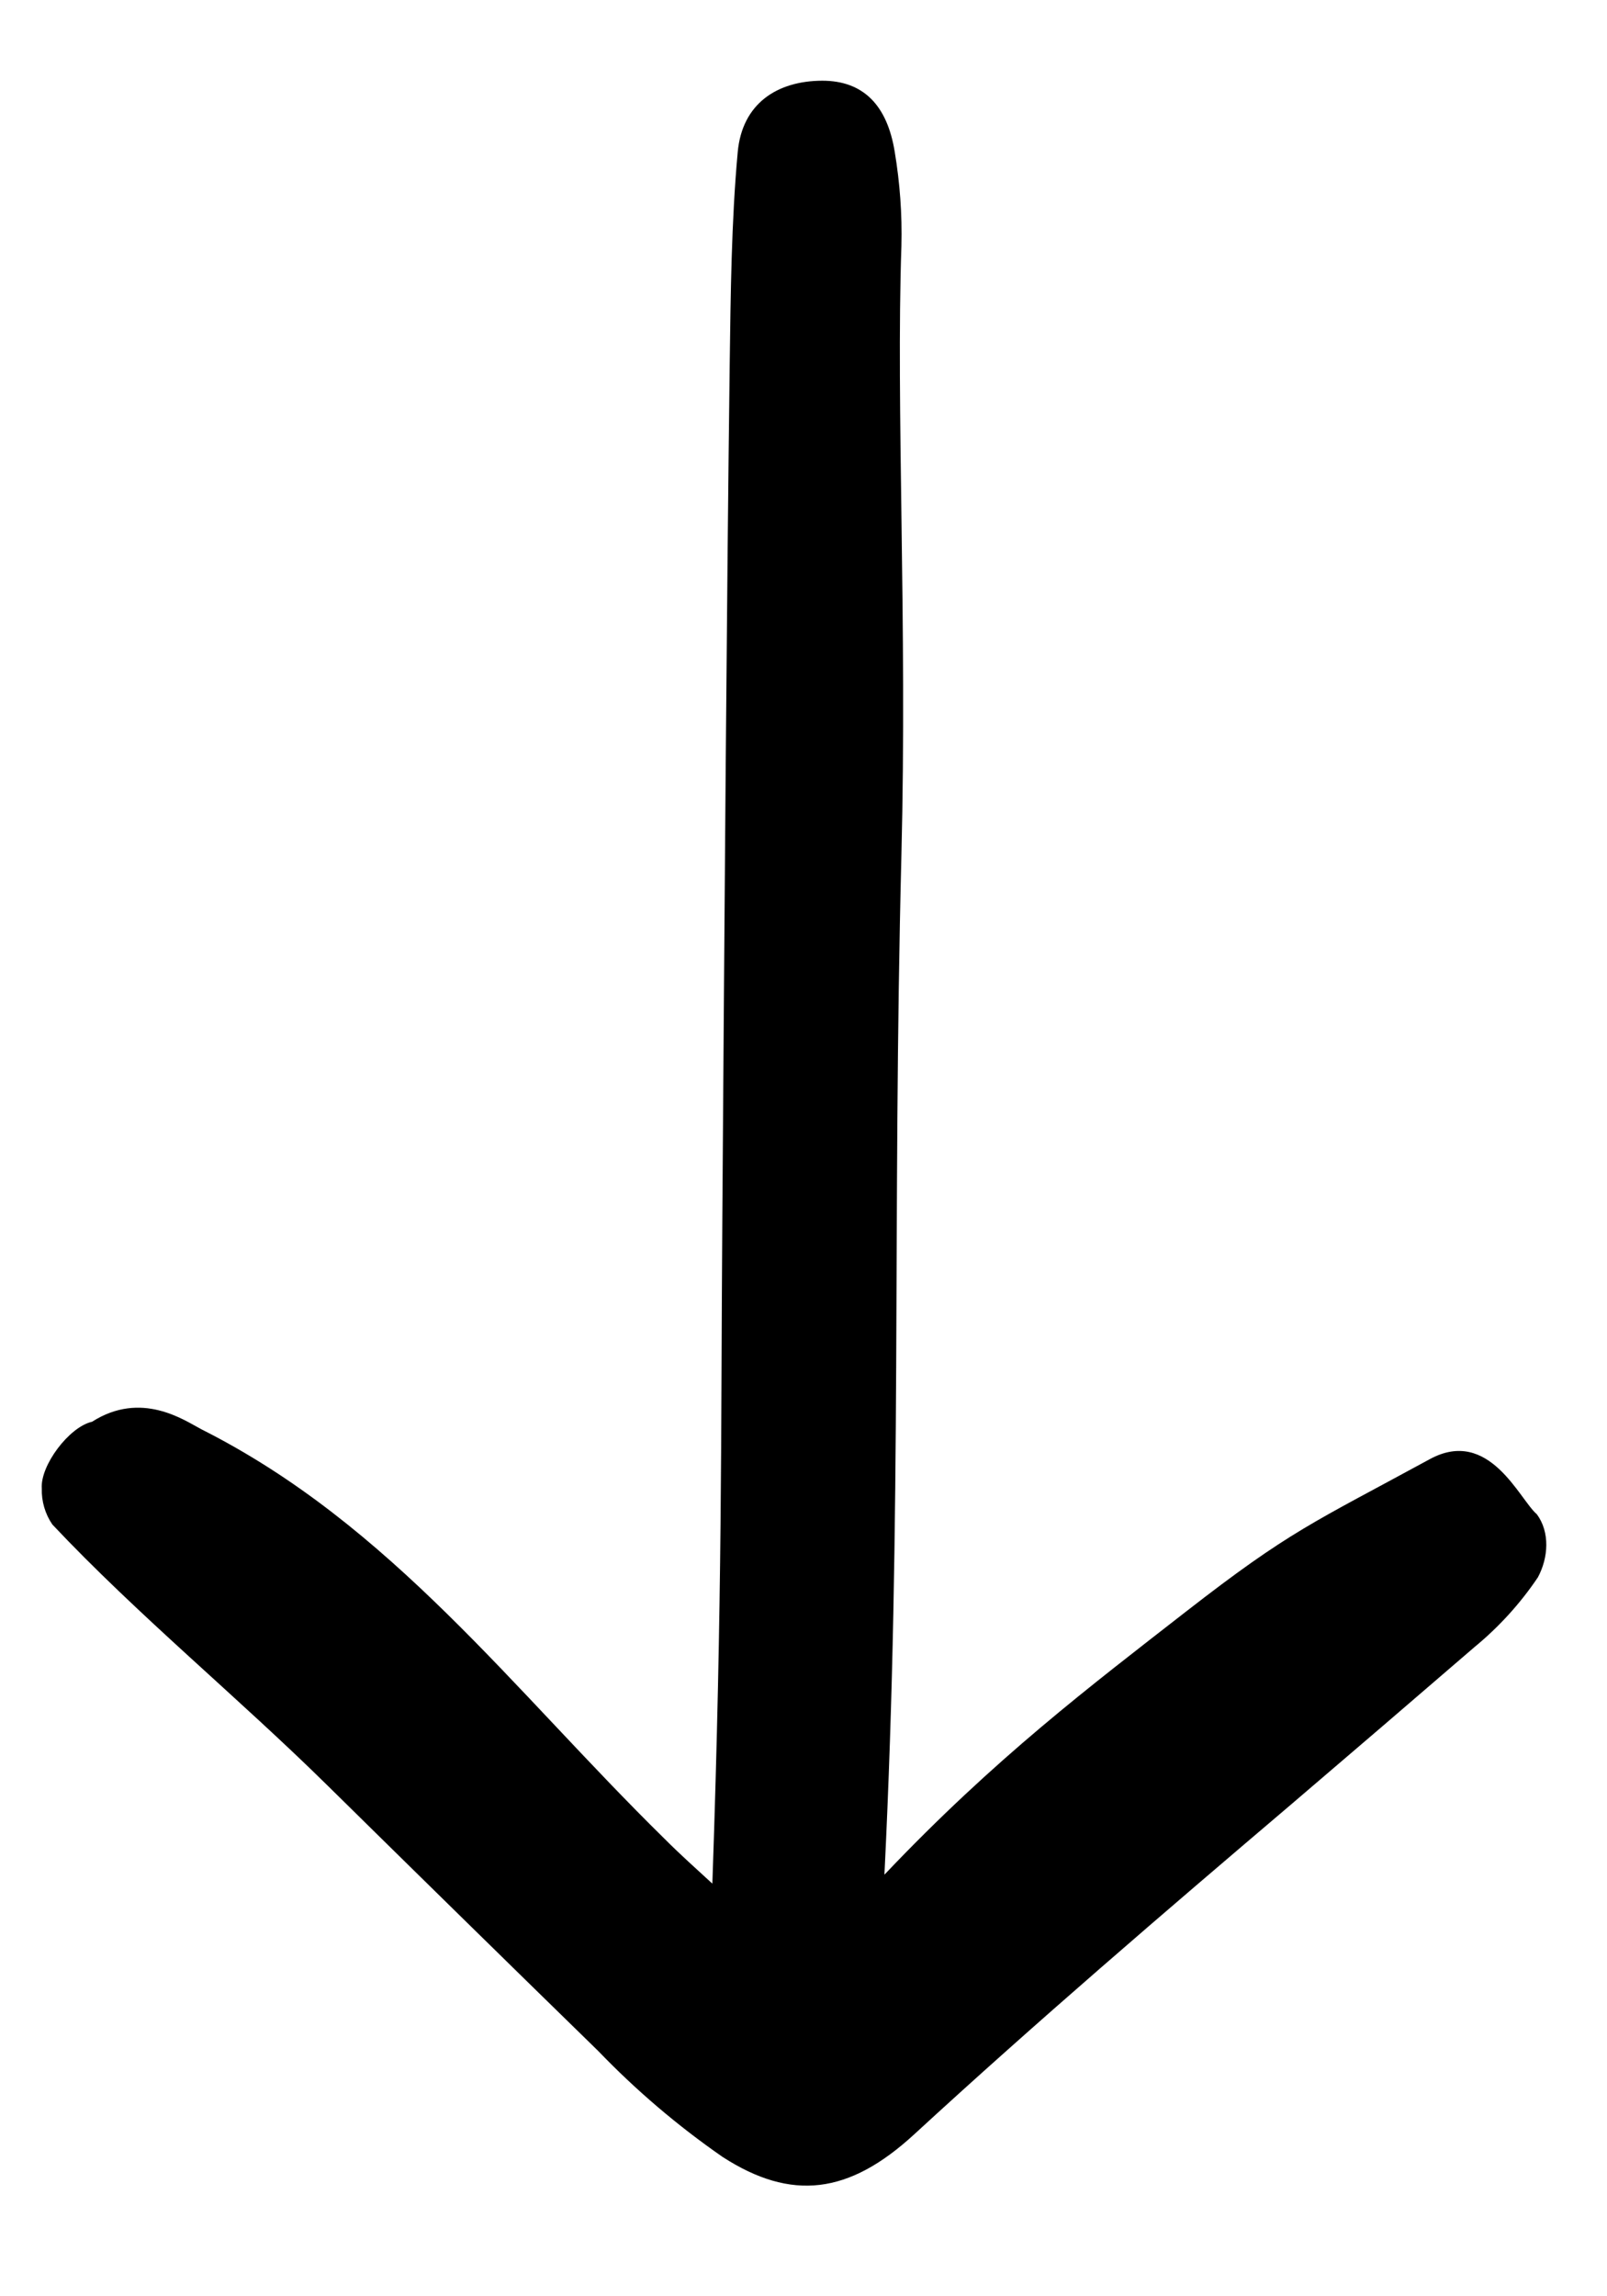 <svg width="14" height="20" viewBox="0 0 14 20" fill="none" xmlns="http://www.w3.org/2000/svg">
<path d="M6.427 1.324C6.372 1.921 6.365 2.569 6.357 3.179C6.332 5.137 6.312 7.909 6.293 10.589C6.279 12.531 6.294 13.863 6.206 16.406C6.069 16.28 5.92 16.147 5.789 16.015C4.467 14.717 3.408 13.281 1.753 12.448C1.605 12.37 1.232 12.109 0.802 12.383C0.602 12.428 0.35 12.764 0.364 12.964C0.361 13.076 0.393 13.186 0.456 13.278C1.201 14.069 2.076 14.785 2.856 15.554C3.64 16.326 4.425 17.096 5.212 17.864C5.542 18.207 5.905 18.516 6.296 18.787C6.895 19.173 7.394 19.114 7.964 18.59C9.034 17.606 10.139 16.659 11.246 15.718C11.78 15.262 12.312 14.806 12.844 14.347C13.057 14.172 13.244 13.967 13.398 13.738C13.49 13.567 13.504 13.345 13.389 13.189C13.238 13.062 12.975 12.427 12.456 12.709C11.439 13.263 11.242 13.329 10.333 14.036C9.5 14.685 8.667 15.314 7.705 16.328C7.861 13.165 7.773 10.613 7.853 7.448C7.904 5.434 7.805 3.538 7.853 2.142C7.86 1.868 7.84 1.594 7.795 1.324C7.729 0.912 7.517 0.703 7.164 0.703C6.771 0.704 6.466 0.901 6.427 1.324Z" fill="black"/>
</svg>
